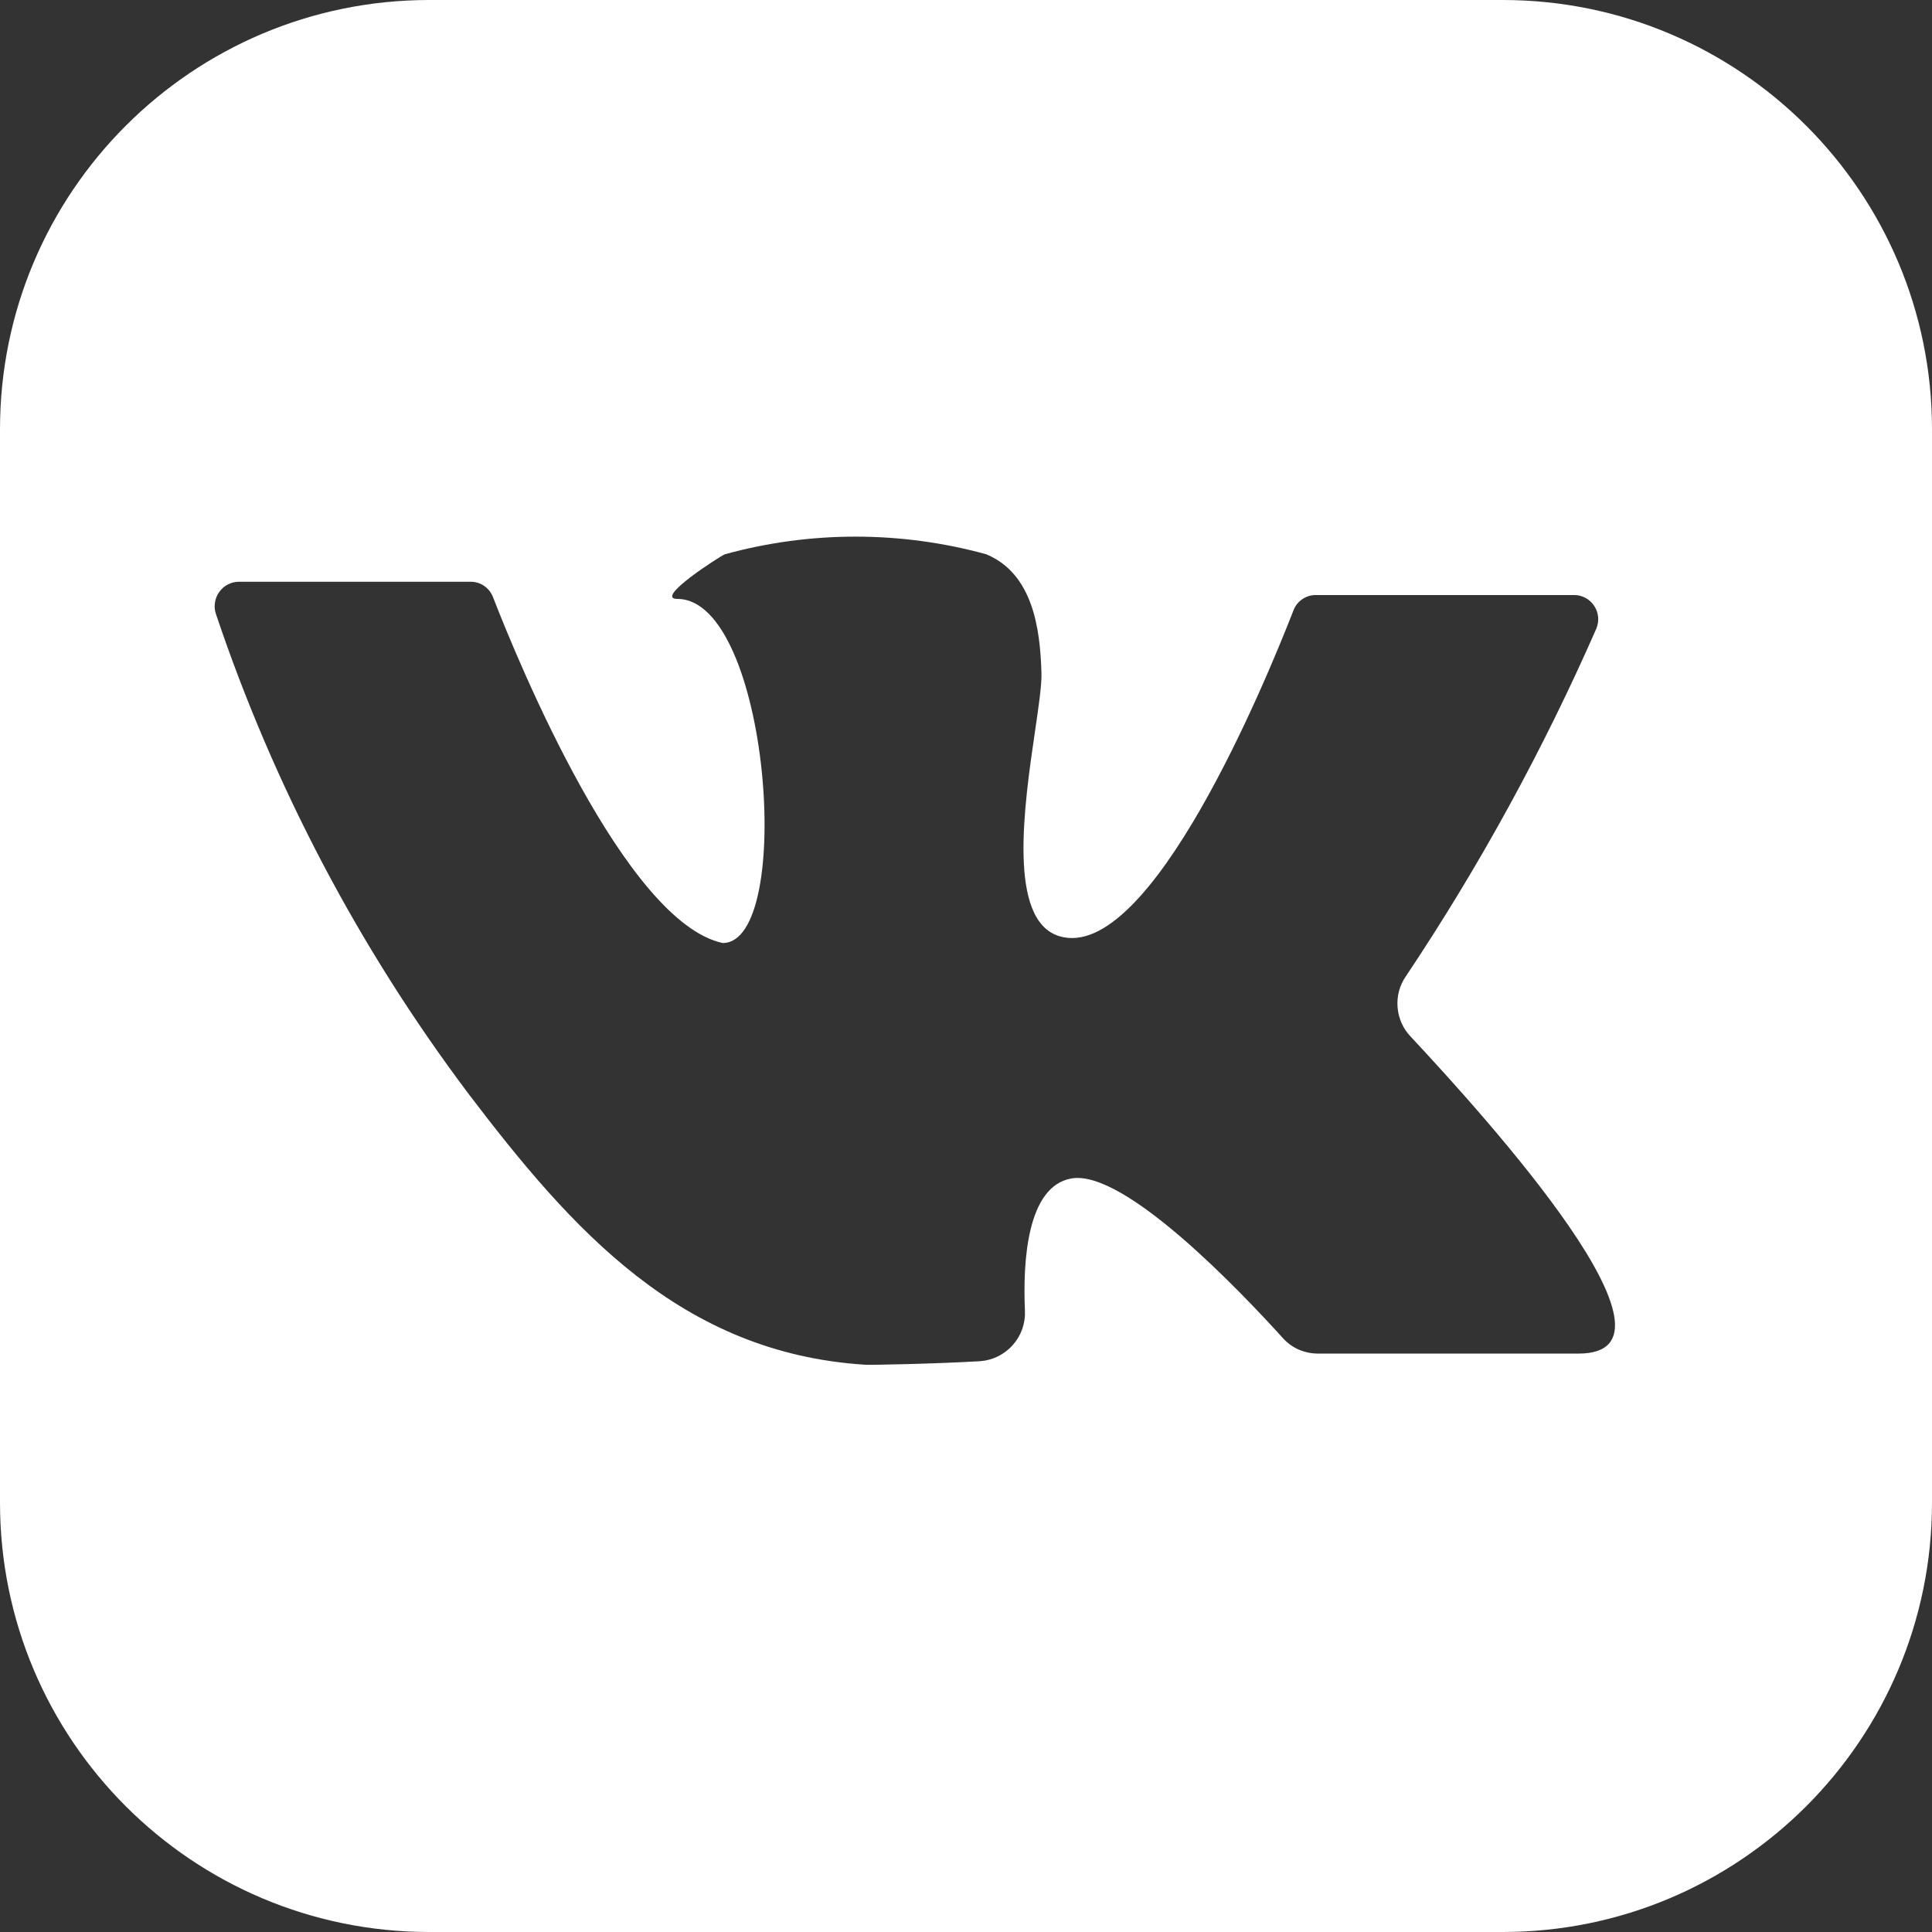 <?xml version="1.0" encoding="UTF-8"?> <svg xmlns="http://www.w3.org/2000/svg" width="18" height="18" viewBox="0 0 18 18" fill="none"><rect x="0" y="0" width="18" height="18" fill="#333333" stroke="none"/> <path fill-rule="evenodd" clip-rule="evenodd" d="M4 0C1.791 0 0 1.791 0 4V14C0 16.209 1.791 18 4 18H14C16.209 18 18 16.209 18 14V4C18 1.791 16.209 0 14 0H4ZM4.385 5.42H2.225C2.189 5.42 2.154 5.429 2.122 5.446C2.091 5.462 2.063 5.486 2.043 5.515C2.022 5.544 2.008 5.577 2.003 5.613C1.997 5.648 2 5.684 2.011 5.718C2.55 7.323 3.343 8.83 4.36 10.184C5.33 11.461 6.345 12.606 8.061 12.715C8.114 12.718 8.702 12.707 9.132 12.682C9.25 12.673 9.359 12.619 9.437 12.53C9.515 12.442 9.555 12.327 9.549 12.209C9.529 11.754 9.568 11.056 9.979 10.98C10.474 10.887 11.571 12.046 11.948 12.462C11.989 12.509 12.04 12.547 12.098 12.573C12.155 12.598 12.217 12.611 12.28 12.611H14.707C15.832 12.611 13.863 10.429 13.143 9.658C13.072 9.584 13.029 9.487 13.021 9.385C13.012 9.283 13.04 9.18 13.098 9.096C13.784 8.07 14.377 6.986 14.873 5.856C14.887 5.821 14.893 5.784 14.889 5.747C14.886 5.71 14.873 5.675 14.852 5.644C14.832 5.613 14.804 5.588 14.771 5.57C14.738 5.553 14.702 5.543 14.665 5.544H12.26C12.215 5.543 12.171 5.557 12.134 5.582C12.097 5.607 12.068 5.642 12.052 5.684C11.799 6.334 10.713 8.98 9.869 8.722C9.385 8.574 9.541 7.508 9.644 6.806C9.678 6.574 9.706 6.381 9.703 6.275C9.692 5.847 9.619 5.344 9.189 5.164C8.391 4.945 7.55 4.945 6.753 5.164C6.711 5.181 6.086 5.58 6.311 5.58C7.169 5.58 7.408 8.786 6.733 8.786C5.825 8.589 4.832 6.179 4.593 5.563C4.577 5.521 4.549 5.485 4.511 5.459C4.474 5.433 4.43 5.42 4.385 5.42Z" fill="white"></path> </svg> 